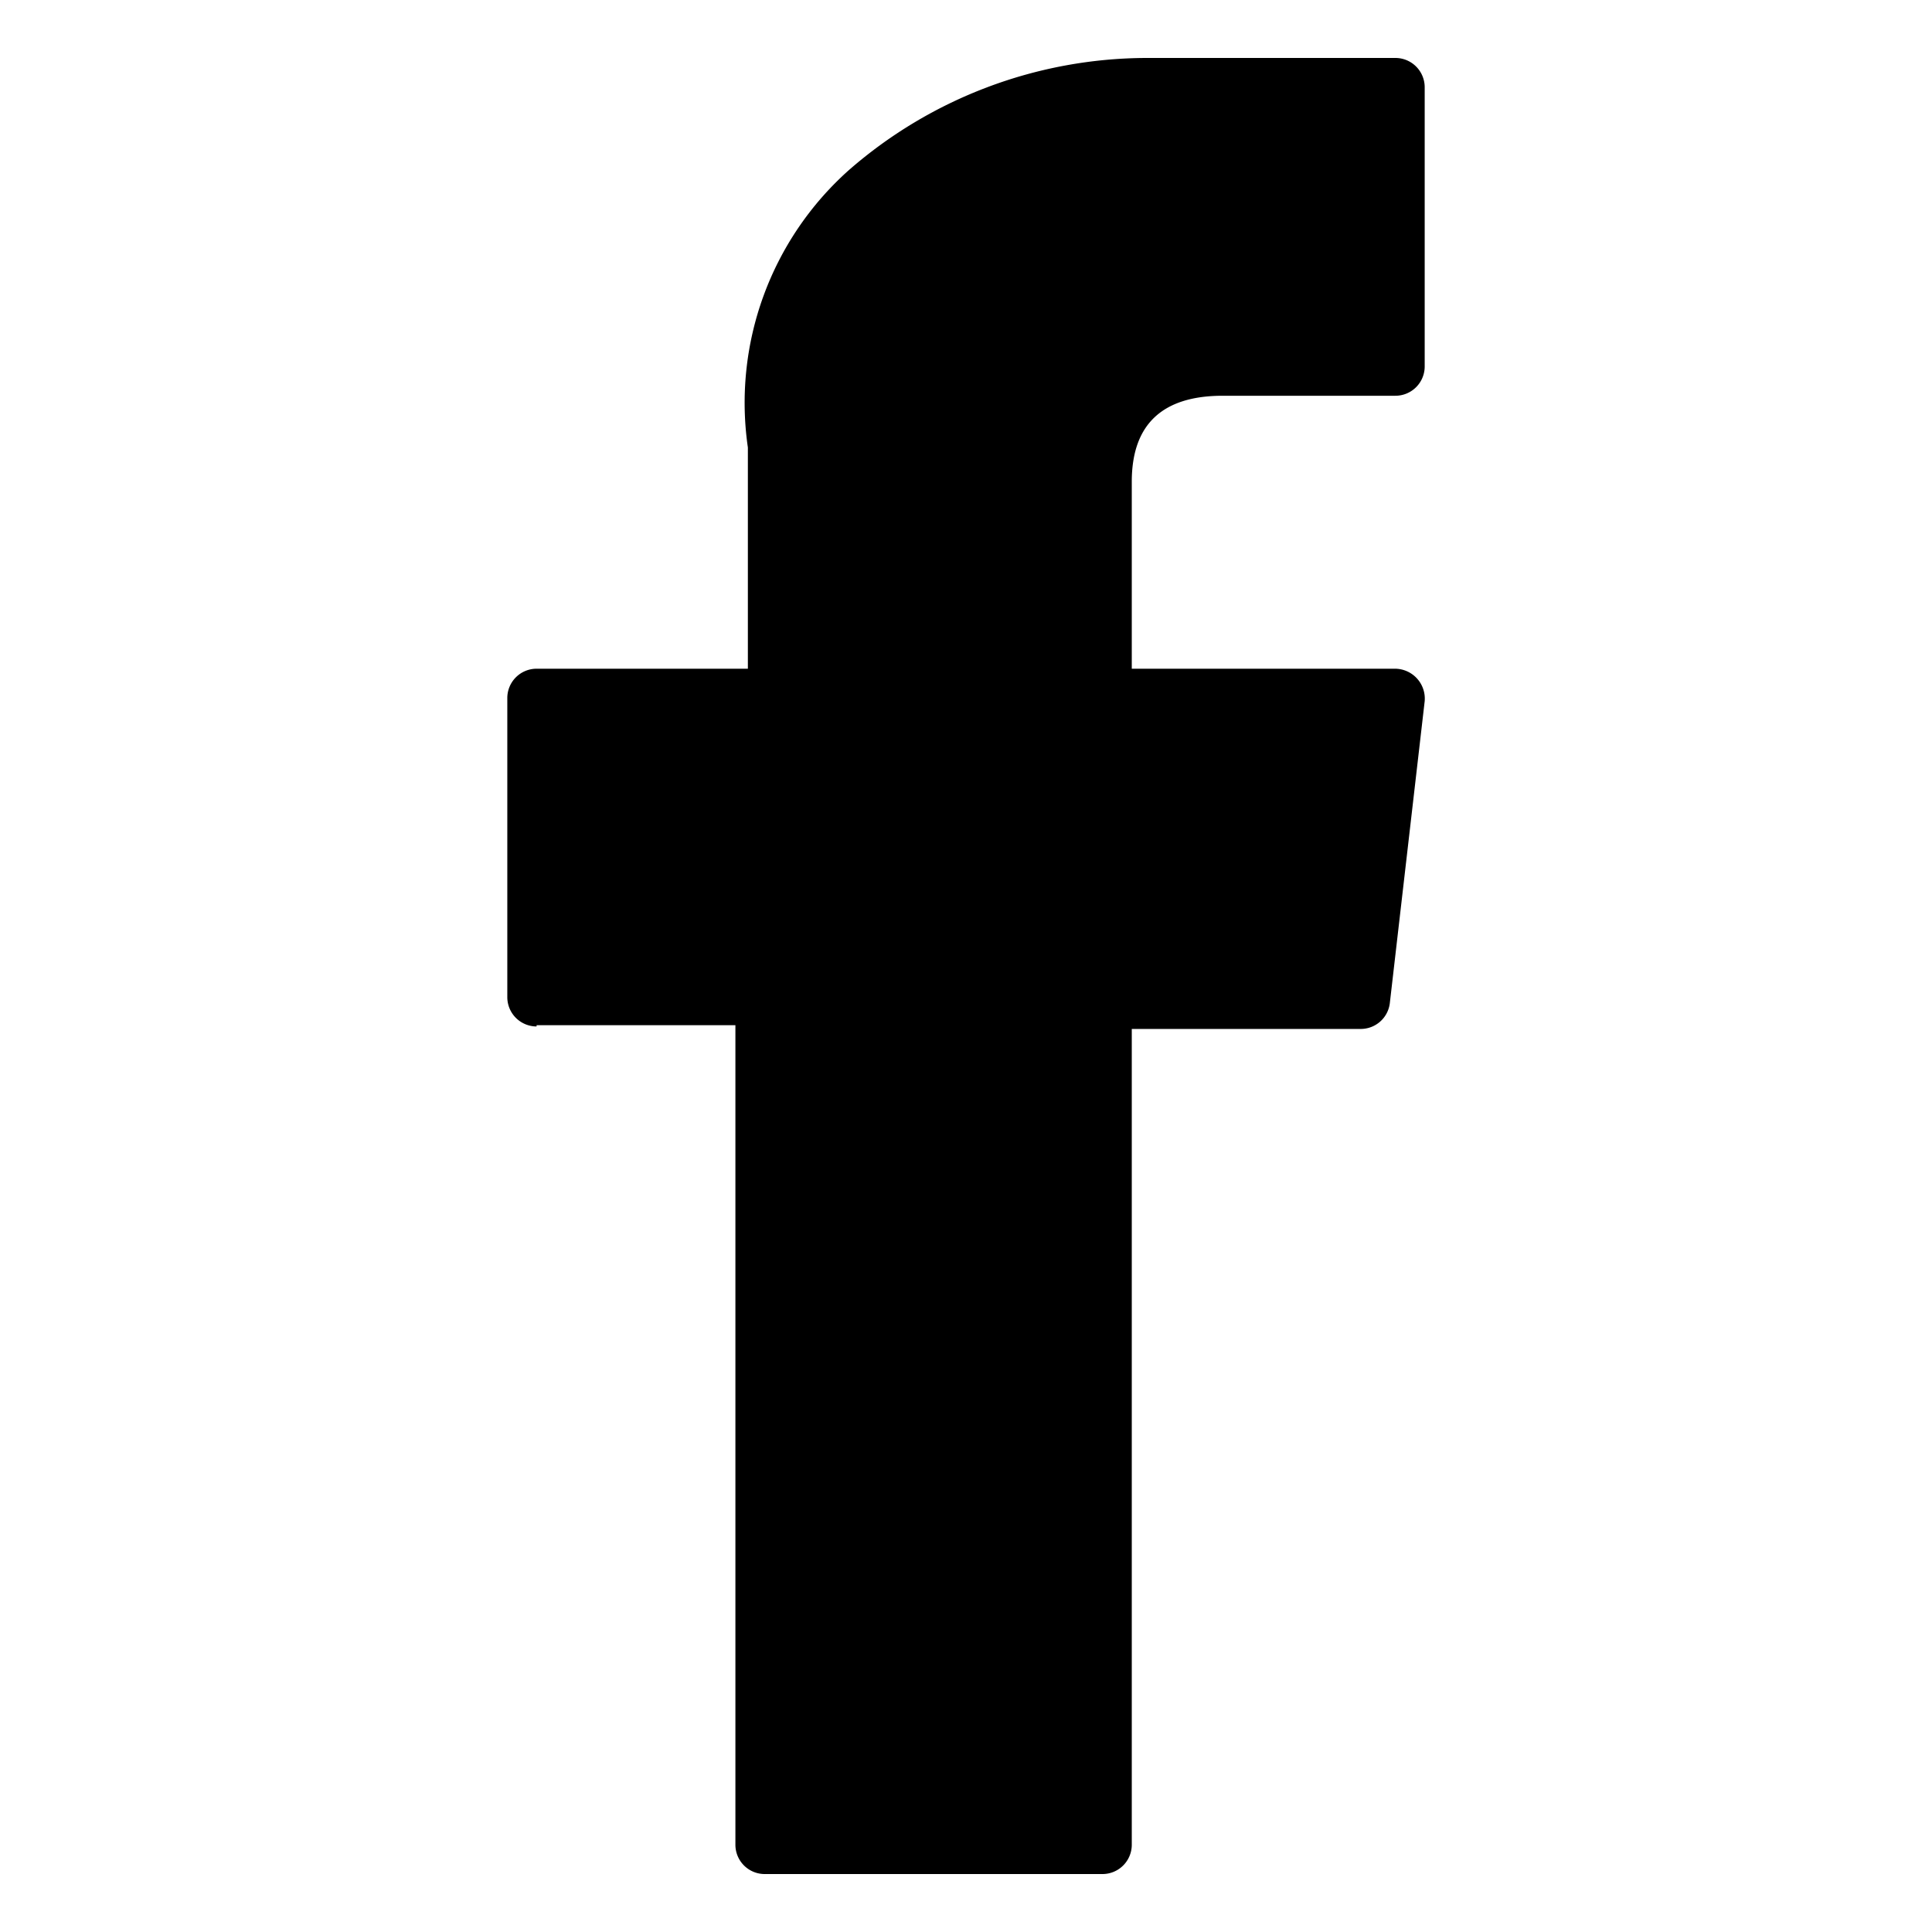 <svg xmlns="http://www.w3.org/2000/svg" viewBox="0 0 31 31" width="31" height="31"><defs><style>.cls-1{fill:none;}</style></defs><g id="レイヤー_2" data-name="レイヤー 2"><g id="menu"><path d="M8.61,16.45H11.8V29.6a.47.47,0,0,0,.47.47h5.42a.47.47,0,0,0,.47-.47V16.51h3.67a.47.47,0,0,0,.47-.41l.56-4.85a.48.48,0,0,0-.47-.52H18.16v-3c0-.92.49-1.38,1.46-1.38h2.77a.47.47,0,0,0,.47-.47V1.4a.47.47,0,0,0-.47-.47h-4a7.29,7.29,0,0,0-4.77,1.8A5,5,0,0,0,12,7.18v3.55H8.61a.47.47,0,0,0-.47.47V16a.47.47,0,0,0,.47.47Z"/><rect class="cls-1" width="31" height="31"/></g></g></svg>